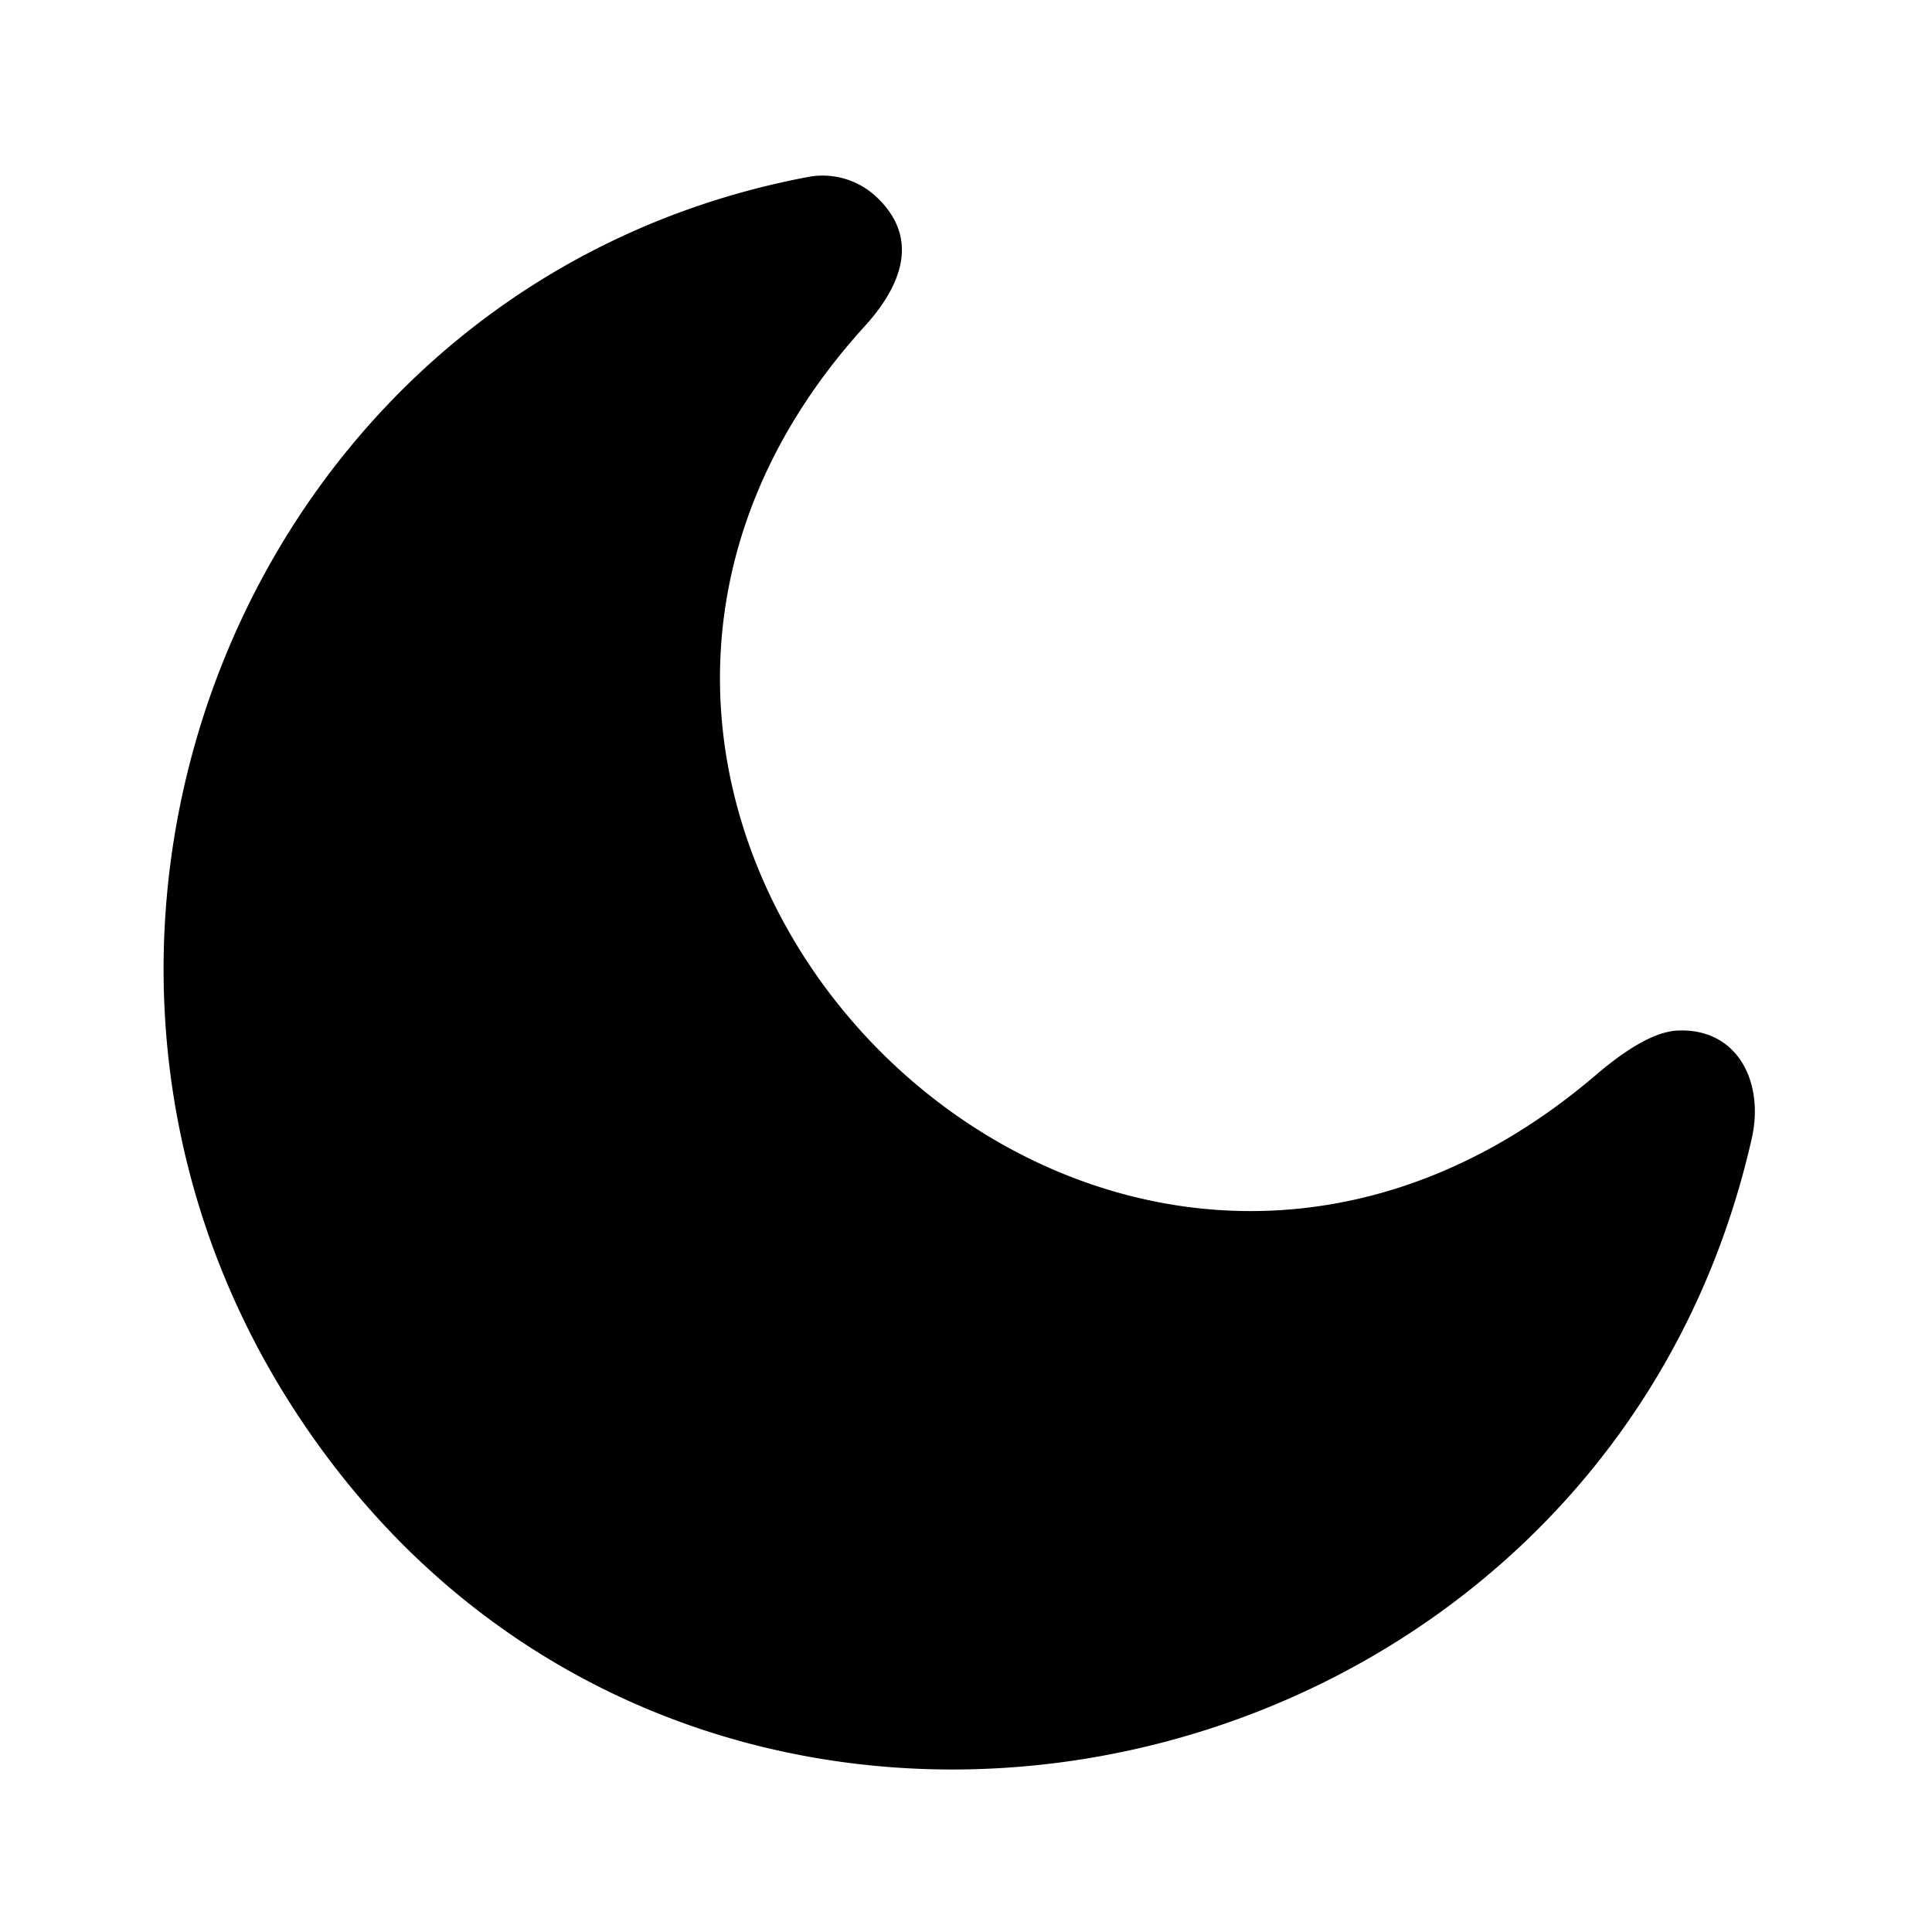 <?xml version="1.0" encoding="UTF-8" standalone="no"?>
<!DOCTYPE svg PUBLIC "-//W3C//DTD SVG 1.1//EN" "http://www.w3.org/Graphics/SVG/1.1/DTD/svg11.dtd">
<svg xmlns="http://www.w3.org/2000/svg" version="1.1" viewBox="0.00 0.00 64.00 64.00">
<path fill="#000000" d="
  M 28.66 10.79
  C 13.96 26.92 36.10 49.97 52.89 35.59
  Q 54.51 34.21 55.54 34.14
  C 57.56 34.03 58.45 35.85 58.03 37.71
  C 52.91 60.33 22.51 66.55 9.69 46.61
  C -0.41 30.90 8.25 9.35 26.78 5.86
  A 2.60 2.60 0.0 0 1 29.04 6.53
  C 30.47 7.88 29.88 9.44 28.66 10.79
  Z"
/>
</svg>
